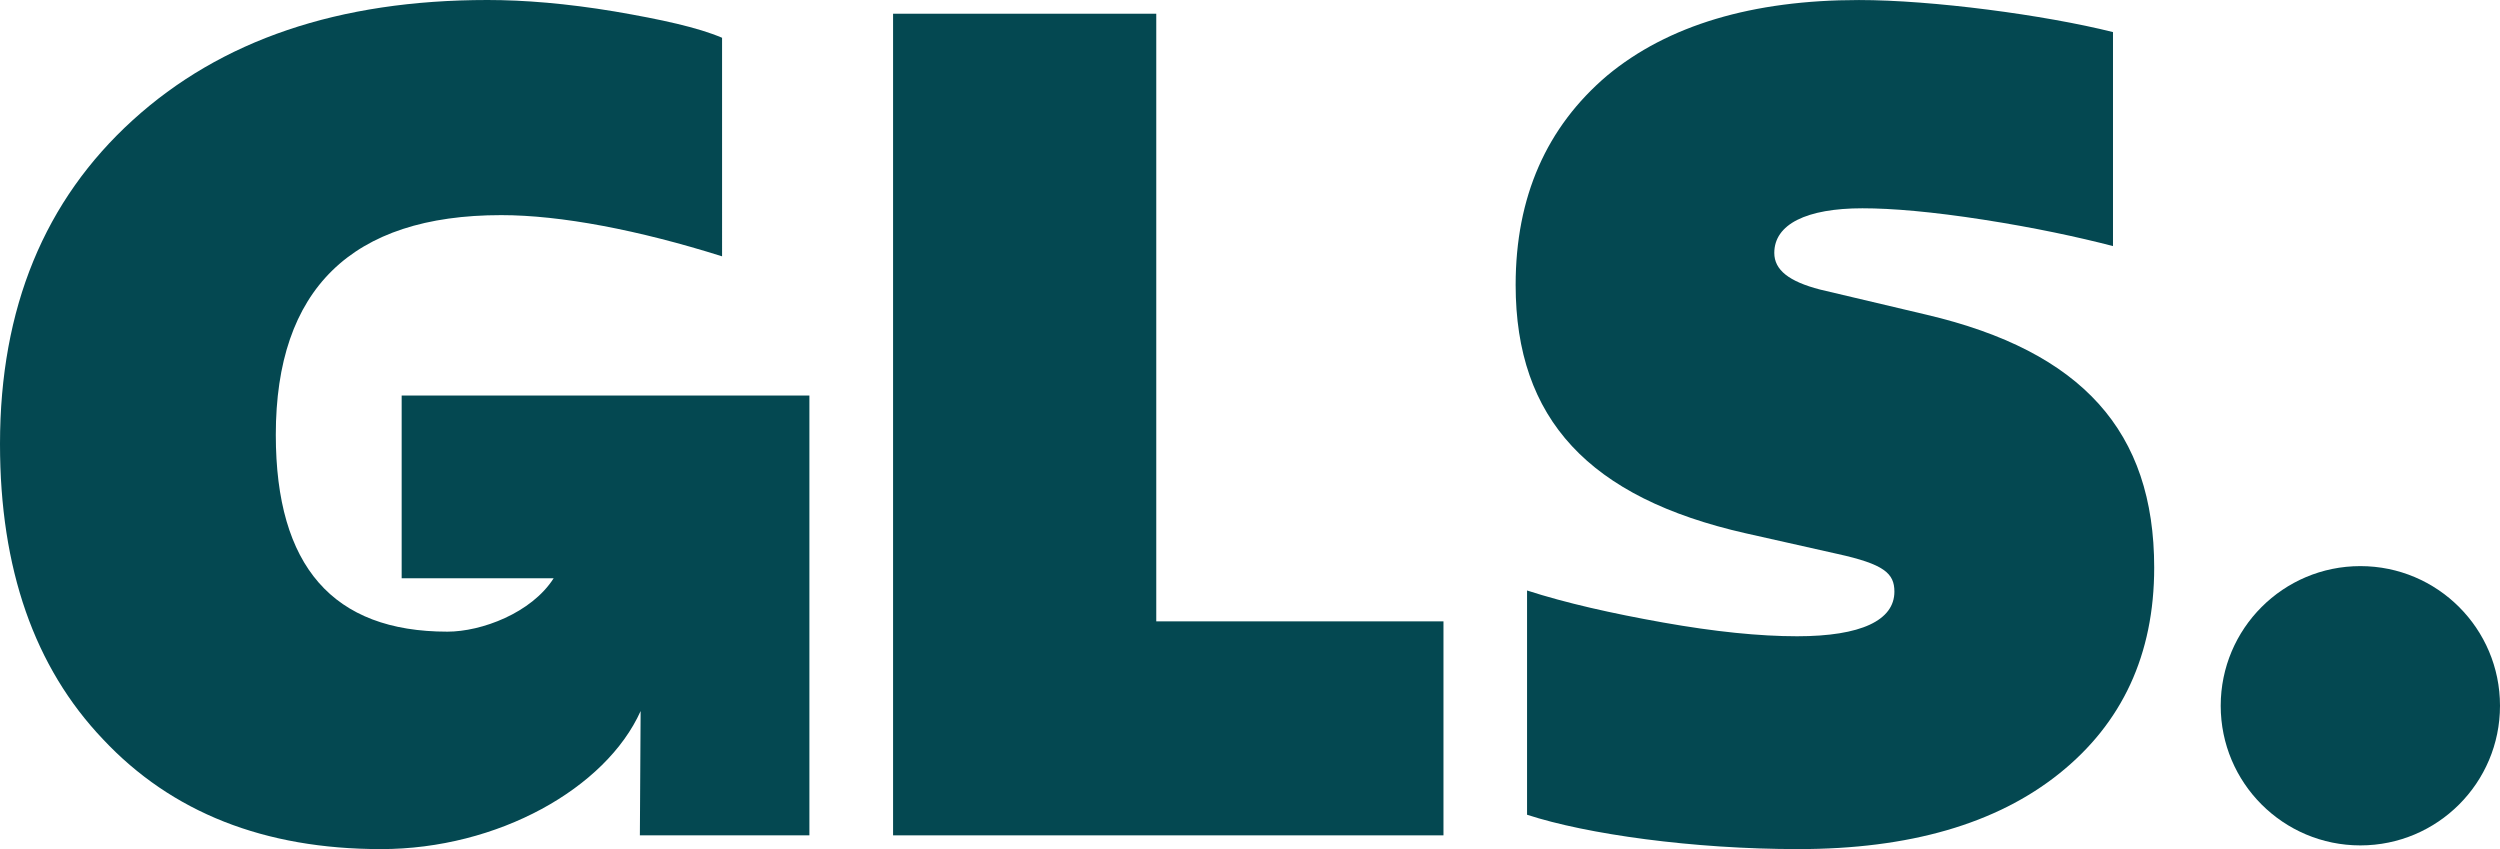 <?xml version="1.0" encoding="UTF-8"?><svg id="Layer_1" xmlns="http://www.w3.org/2000/svg" viewBox="0 0 830.67 282.12"><defs><style>.cls-1{fill:#044851;stroke-width:0px;}</style></defs><circle class="cls-1" cx="784.27" cy="234.5" r="46.4"/><path class="cls-1" d="m133.46,131.42v60.71h50.51c-7.38,11.58-24.02,17.75-35.3,17.75-38.02,0-57.03-21.67-57.03-65.4,0-48.29,25.09-73,74.9-73,19.77,0,45.63,4.94,73.38,13.69V12.55c-7.99-3.42-20.15-6.08-35.74-8.75C188.21,1.14,174.14,0,161.97,0,112.54,0,73.38,13.31,44.11,39.92,14.83,66.54,0,102.28,0,147.53c0,41.44,11.41,74.14,34.22,98.1,22.81,24.33,53.61,36.5,92.39,36.5s74.72-20.21,86.25-45.87l-.25,41.3h56.33v-146.14h-135.49Z"/><path class="cls-1" d="m296.74,277.56V4.56h87.45v201.9h95.43v71.1h-182.88Z"/><path class="cls-1" d="m507.39,270.72v-74.52c12.93,4.18,28.14,7.6,45.25,10.65,17.11,3.04,31.94,4.56,44.49,4.56,21.29,0,32.32-5.32,32.32-14.83,0-6.08-3.42-9.13-19.01-12.55l-30.42-6.84c-52.09-11.79-76.42-38.02-76.42-82.51,0-29.28,10.27-52.47,30.42-69.58,20.15-16.73,48.29-25.09,83.65-25.09,24.33,0,61.6,4.94,84.41,10.65v71.1c-11.79-3.04-25.85-6.08-42.96-8.75-17.11-2.66-30.42-3.8-40.3-3.8-18.63,0-29.28,5.32-29.28,14.83,0,5.7,4.94,9.51,15.21,12.17l35.36,8.36c51.71,12.17,75.66,38.78,75.66,84.03,0,28.9-10.65,51.71-31.56,68.44-20.91,16.73-49.81,25.09-86.69,25.09-34.98,0-70.34-4.94-90.11-11.41Z"/></svg>